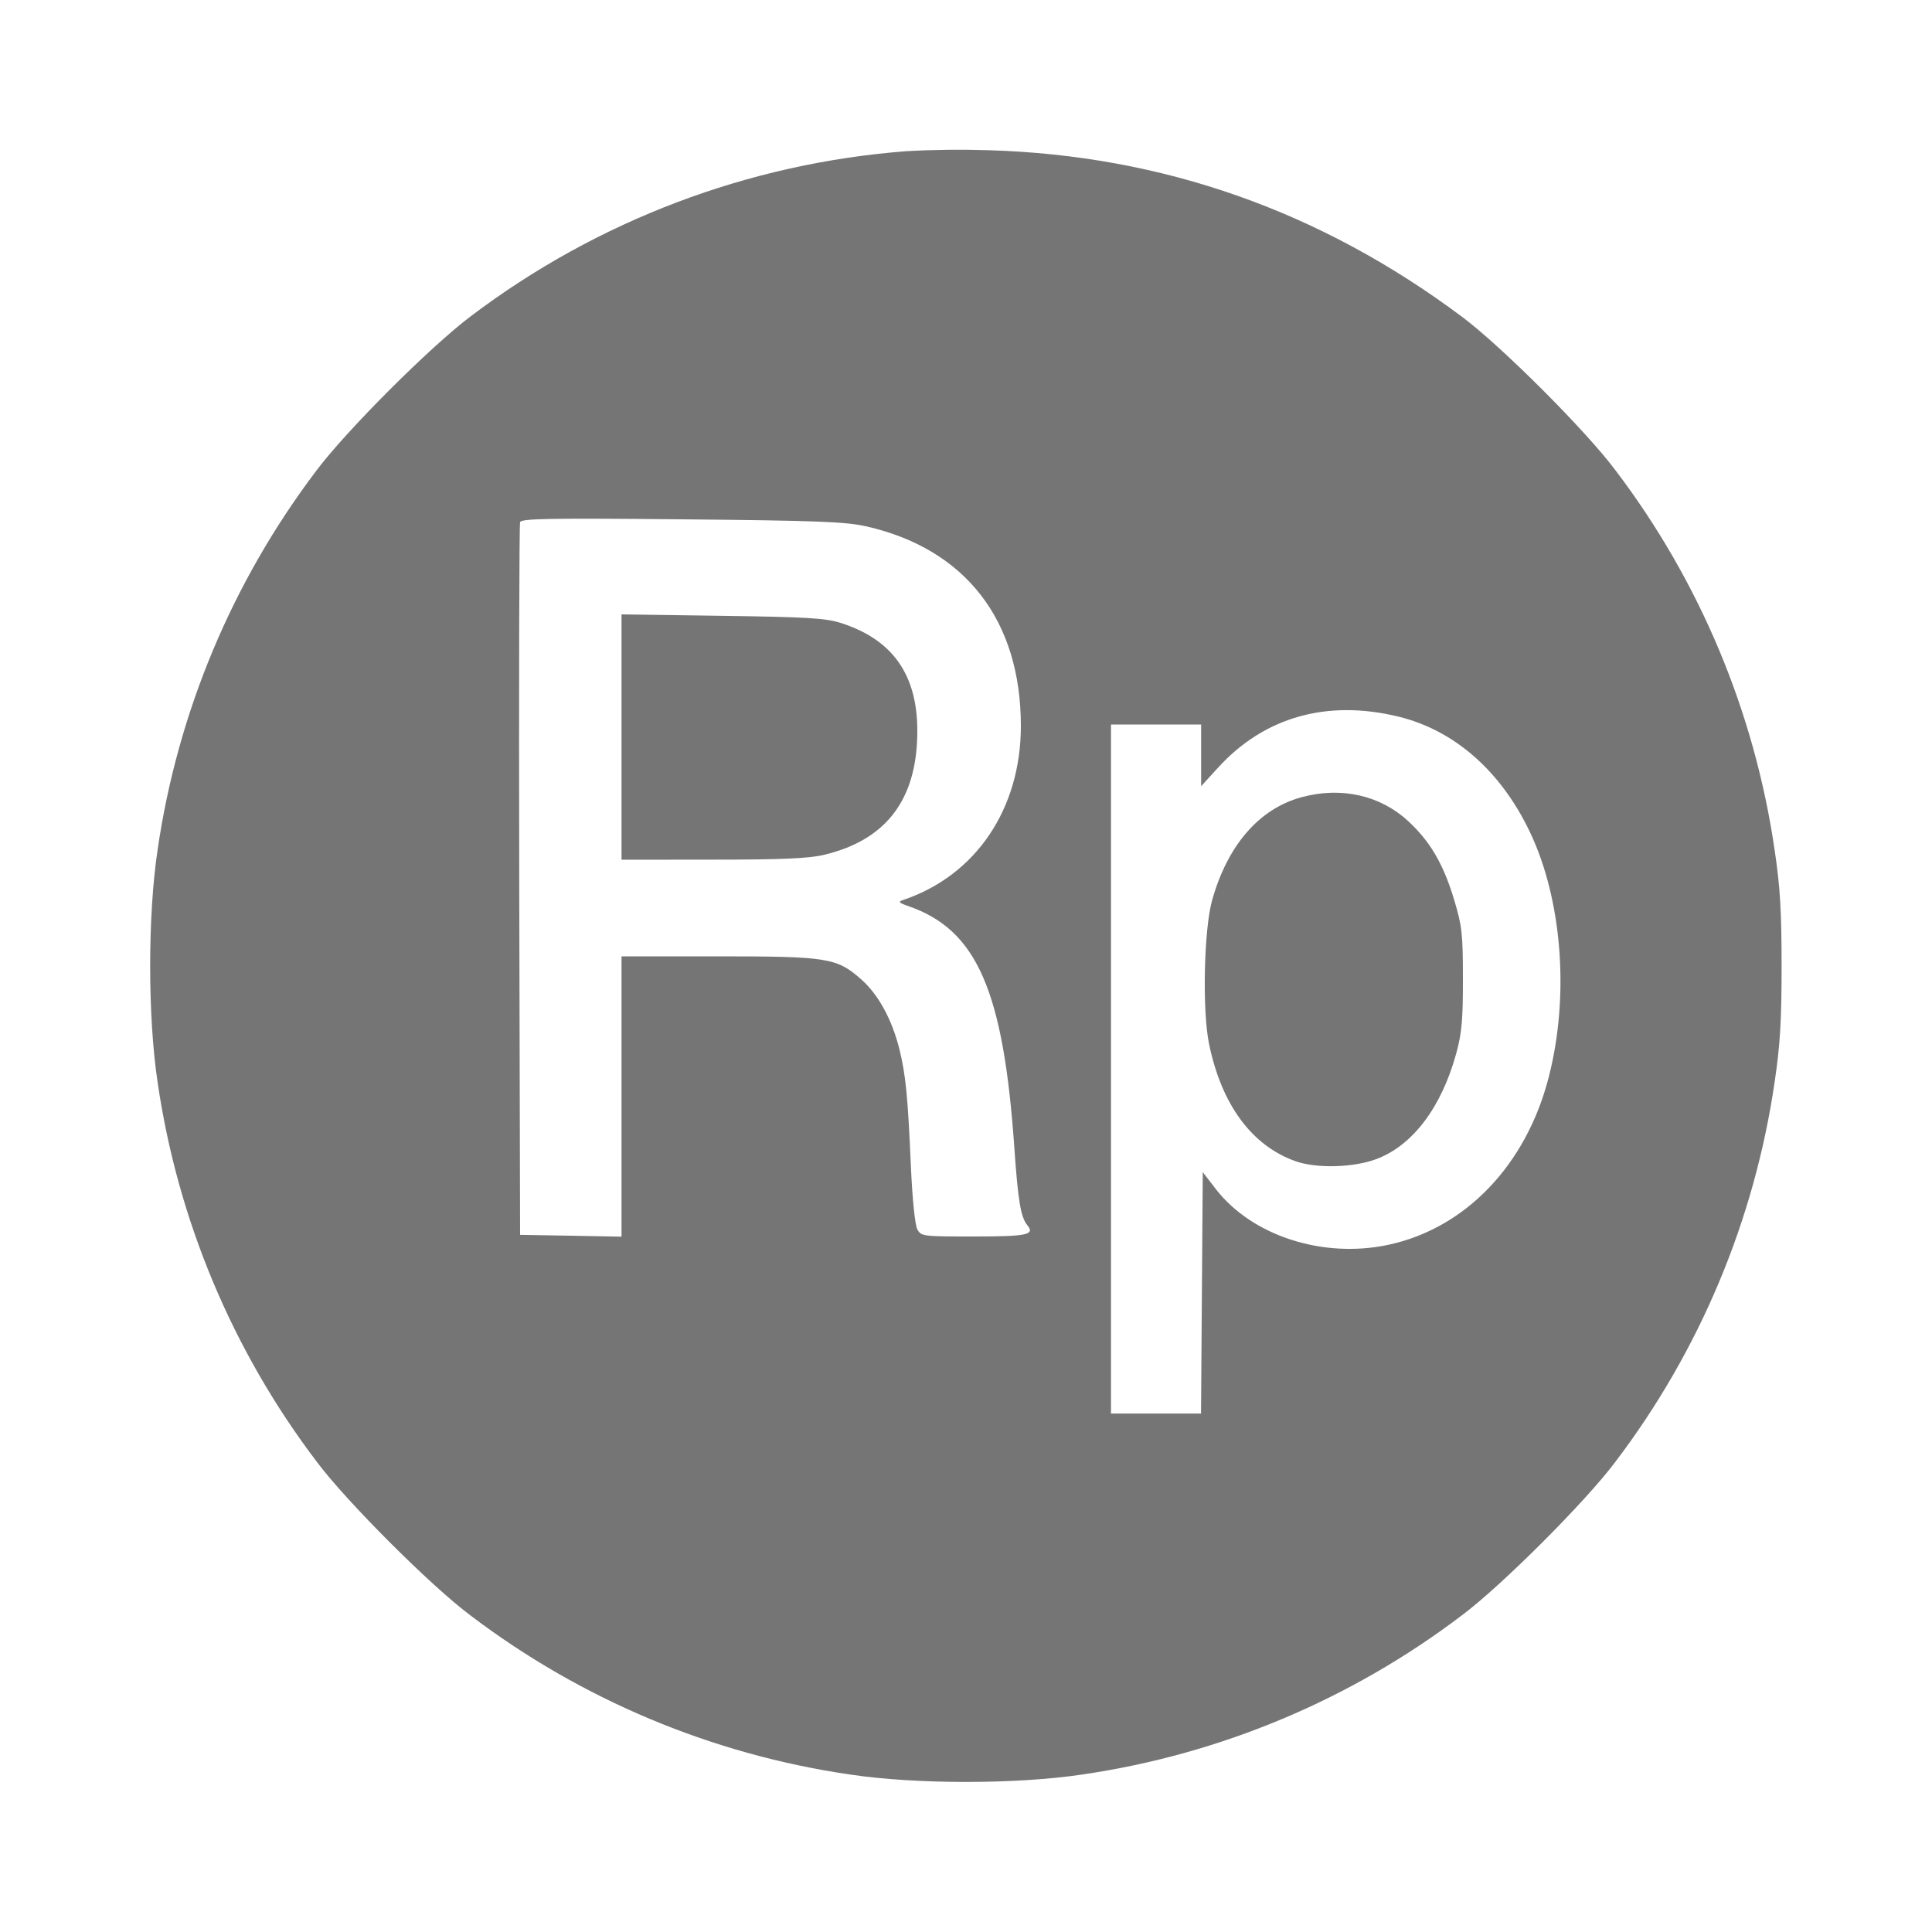 <svg width="20" height="20" viewBox="0 0 20 20" fill="none" xmlns="http://www.w3.org/2000/svg">
<path fill-rule="evenodd" clip-rule="evenodd" d="M9.384 1.565C7.749 1.69 6.185 2.282 4.877 3.271C4.458 3.585 3.585 4.457 3.272 4.876C2.403 6.025 1.838 7.375 1.631 8.8C1.529 9.482 1.529 10.518 1.631 11.2C1.839 12.629 2.406 13.982 3.279 15.132C3.584 15.541 4.46 16.417 4.869 16.722C6.019 17.595 7.372 18.162 8.801 18.37C9.483 18.472 10.518 18.472 11.201 18.37C12.63 18.162 13.983 17.595 15.133 16.722C15.542 16.417 16.418 15.541 16.723 15.132C17.596 13.982 18.163 12.629 18.371 11.2C18.428 10.819 18.443 10.565 18.443 10C18.443 9.435 18.428 9.181 18.371 8.8C18.163 7.371 17.596 6.018 16.723 4.868C16.418 4.459 15.542 3.583 15.133 3.278C13.668 2.183 12.033 1.608 10.234 1.555C9.951 1.546 9.667 1.549 9.384 1.565ZM8.968 5.449C9.995 5.682 10.568 6.422 10.568 7.515C10.568 8.373 10.103 9.062 9.351 9.316C9.294 9.335 9.302 9.345 9.406 9.381C10.113 9.627 10.388 10.255 10.501 11.89C10.539 12.435 10.567 12.602 10.636 12.685C10.716 12.782 10.63 12.8 10.083 12.8C9.551 12.8 9.535 12.799 9.496 12.725C9.472 12.681 9.445 12.415 9.43 12.083C9.398 11.347 9.376 11.13 9.312 10.867C9.235 10.555 9.094 10.296 8.915 10.138C8.662 9.915 8.569 9.9 7.428 9.9H6.434V12.802L5.909 12.792L5.384 12.783L5.375 9.117C5.371 7.1 5.375 5.43 5.384 5.405C5.399 5.368 5.687 5.363 7.059 5.376C8.461 5.389 8.756 5.401 8.968 5.449ZM6.434 7.63V8.9L7.376 8.899C8.089 8.899 8.369 8.887 8.527 8.85C9.141 8.705 9.46 8.319 9.493 7.682C9.528 7.028 9.272 6.629 8.701 6.448C8.548 6.399 8.347 6.387 7.476 6.375L6.434 6.36V7.63ZM14.475 7.418C15.055 7.559 15.535 7.98 15.836 8.61C16.172 9.312 16.249 10.312 16.032 11.152C15.799 12.061 15.168 12.718 14.368 12.887C13.692 13.03 12.961 12.793 12.586 12.309L12.451 12.134L12.442 13.384L12.433 14.633H11.501V7.5H12.434V8.139L12.609 7.947C13.088 7.422 13.736 7.239 14.475 7.418ZM13.476 8.252C13.036 8.37 12.707 8.749 12.547 9.322C12.463 9.625 12.445 10.455 12.515 10.801C12.643 11.432 12.956 11.858 13.409 12.02C13.626 12.098 14.012 12.088 14.25 11.998C14.626 11.856 14.922 11.462 15.075 10.905C15.132 10.697 15.145 10.555 15.144 10.133C15.144 9.669 15.135 9.586 15.054 9.317C14.943 8.945 14.804 8.708 14.574 8.497C14.286 8.232 13.882 8.142 13.476 8.252Z" fill="#757575"/>
</svg>
